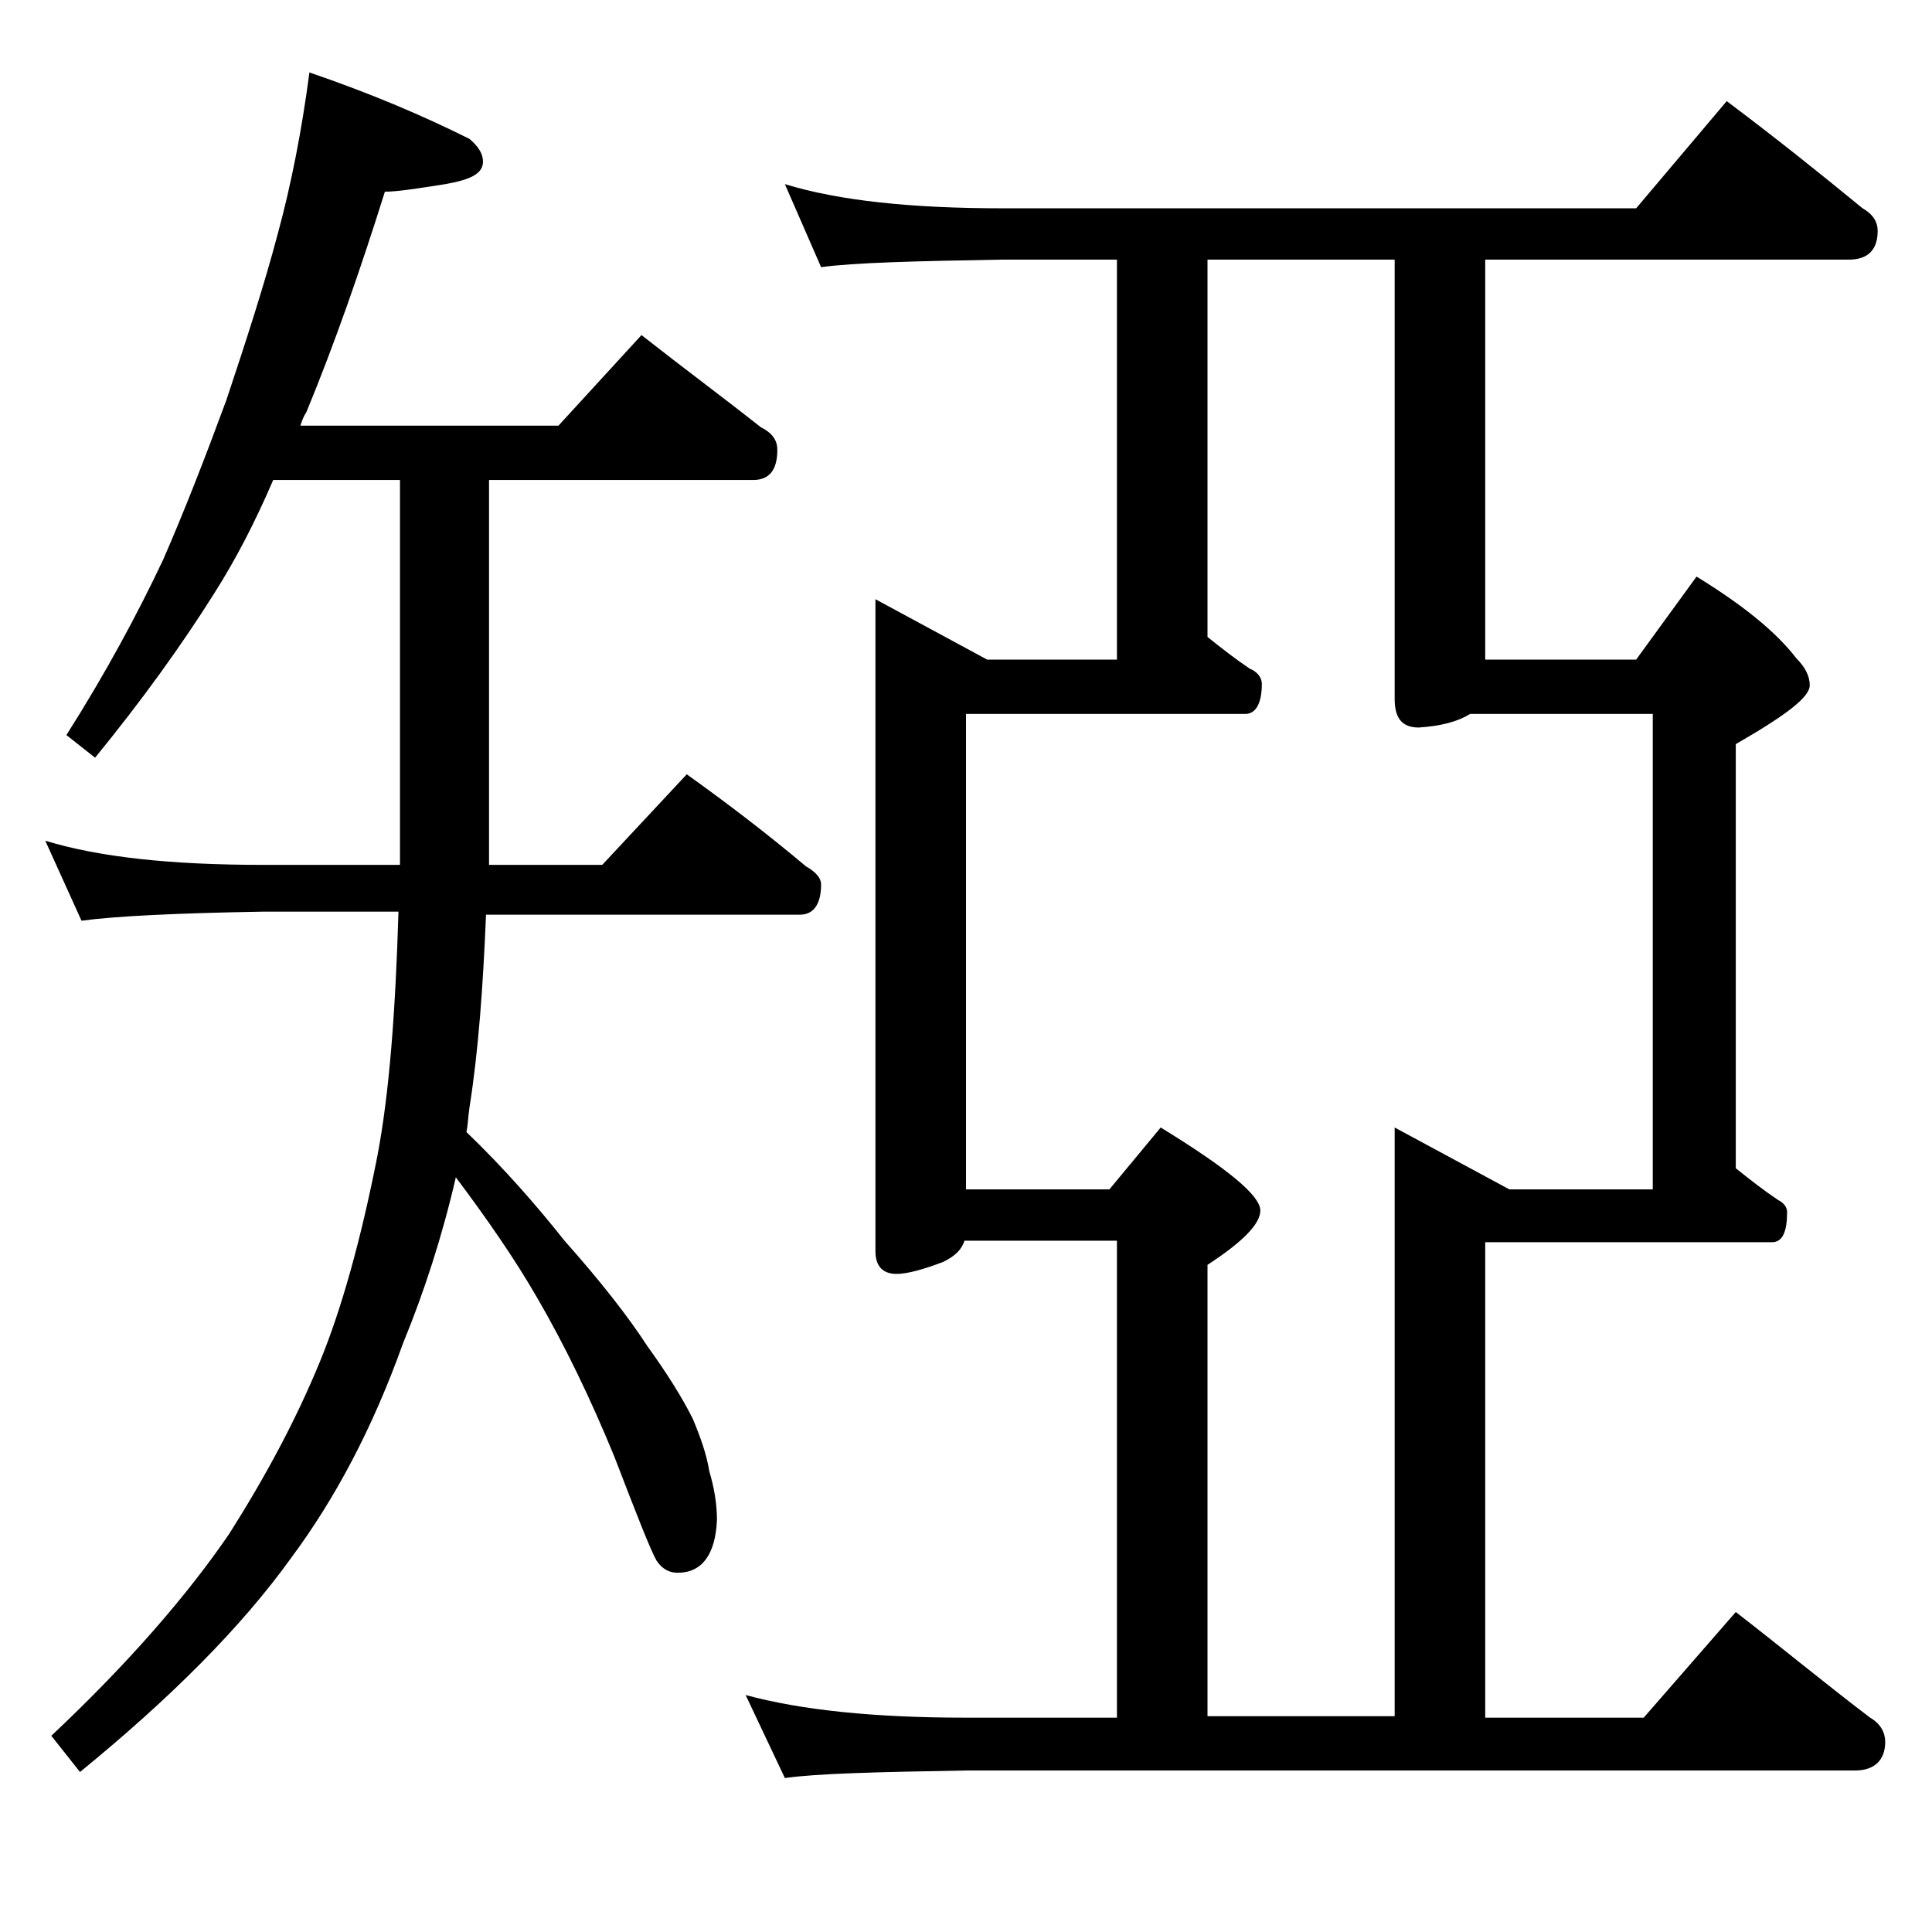 <?xml version="1.0" encoding="utf-8"?>
<!-- Generator: Adobe Illustrator 18.0.0, SVG Export Plug-In . SVG Version: 6.00 Build 0)  -->
<!DOCTYPE svg PUBLIC "-//W3C//DTD SVG 1.1//EN" "http://www.w3.org/Graphics/SVG/1.1/DTD/svg11.dtd">
<svg version="1.1" id="Layer_1" xmlns="http://www.w3.org/2000/svg" xmlns:xlink="http://www.w3.org/1999/xlink" x="0px" y="0px"
	 viewBox="0 0 128 128" enable-background="new 0 0 128 128" xml:space="preserve">
<path d="M20.5,4.8c4.1,1.4,7.6,2.9,10.6,4.4c0.6,0.5,0.9,1,0.9,1.5c0,0.8-0.8,1.2-2.5,1.5c-1.9,0.3-3.2,0.5-4,0.5
	c-1.6,5.1-3.3,10-5.2,14.6c-0.2,0.3-0.3,0.6-0.4,0.9H37l5.5-6c2.8,2.2,5.5,4.2,7.9,6.1c0.8,0.4,1.1,0.9,1.1,1.5c0,1.3-0.5,2-1.6,2
	H32.4v25.5h7.5l5.6-6c2.8,2,5.4,4,7.9,6.1c0.7,0.4,1,0.8,1,1.2c0,1.3-0.5,2-1.4,2H32.2c-0.2,4.8-0.5,9-1.1,12.8
	C31,74.1,31,74.6,30.9,75c2.4,2.3,4.6,4.8,6.5,7.2c2.4,2.7,4.2,5,5.5,7c1.3,1.8,2.3,3.4,3,4.8c0.5,1.2,0.9,2.3,1.1,3.5
	c0.3,1,0.5,2.1,0.5,3.2c-0.1,2.3-1,3.5-2.6,3.5c-0.5,0-1-0.2-1.4-0.8c-0.4-0.7-1.3-3-2.8-6.9c-1.6-3.9-3.3-7.4-5.1-10.5
	c-1.5-2.6-3.3-5.2-5.4-8c-0.9,3.9-2.1,7.6-3.5,11c-2,5.6-4.5,10.3-7.4,14.2c-3.3,4.6-8,9.3-14,14.2l-1.9-2.4
	c5.1-4.8,9-9.3,11.8-13.4c2.4-3.8,4.4-7.5,6-11.4c1.4-3.4,2.7-8,3.8-13.6c0.8-4.2,1.2-9.6,1.4-16.2h-9c-5.8,0.1-9.8,0.3-12,0.6
	L3,55.7c3.6,1.1,8.4,1.6,14.4,1.6h9.1V31.8h-8.4c-1.2,2.8-2.5,5.3-3.9,7.5c-2.2,3.5-4.8,7.1-7.9,10.9l-1.9-1.5
	c2.6-4.1,4.7-8,6.4-11.6c1.4-3.2,2.8-6.8,4.2-10.6c1.3-3.9,2.5-7.6,3.4-11C19.3,12.2,20,8.6,20.5,4.8z M52,12.2
	c3.6,1.1,8.4,1.6,14.4,1.6h42l6-7.1c3.2,2.4,6.2,4.8,9,7.1c0.7,0.4,1,0.9,1,1.5c0,1.2-0.6,1.9-1.9,1.9H98.4v26.5h10l4-5.5
	c3.1,1.9,5.3,3.7,6.6,5.4c0.6,0.6,0.9,1.2,0.9,1.8c0,0.8-1.6,2-4.9,3.9v28.1c1,0.8,1.9,1.5,2.8,2.1c0.4,0.2,0.6,0.5,0.6,0.8
	c0,1.3-0.3,2-1,2h-19v31.5h10.5l6.1-7c3.1,2.4,6,4.8,8.9,7c0.7,0.4,1,1,1,1.6c0,1.2-0.7,1.9-2,1.9H64c-5.9,0.1-9.9,0.2-12,0.5
	l-2.6-5.5c3.7,1,8.5,1.5,14.6,1.5h10V82.2H63.9c-0.2,0.6-0.6,1-1.4,1.4c-1.3,0.5-2.4,0.8-3.1,0.8c-0.9,0-1.4-0.5-1.4-1.5V39.7l7.4,4
	H74V17.2h-7.6c-5.8,0.1-9.8,0.2-12,0.5L52,12.2z M80,113.7h12.4v-39l7.6,4.1h9.5V47.3H97.4c-0.8,0.5-1.9,0.8-3.4,0.9
	c-1.1,0-1.6-0.6-1.6-1.9V17.2H80v25c1,0.8,1.9,1.5,2.8,2.1c0.5,0.2,0.8,0.6,0.8,1c0,1.3-0.4,2-1.1,2H64v31.5h9.5l3.4-4.1
	c4.4,2.7,6.6,4.5,6.6,5.5c0,0.9-1.2,2.1-3.5,3.6V113.7z"/>
</svg>

